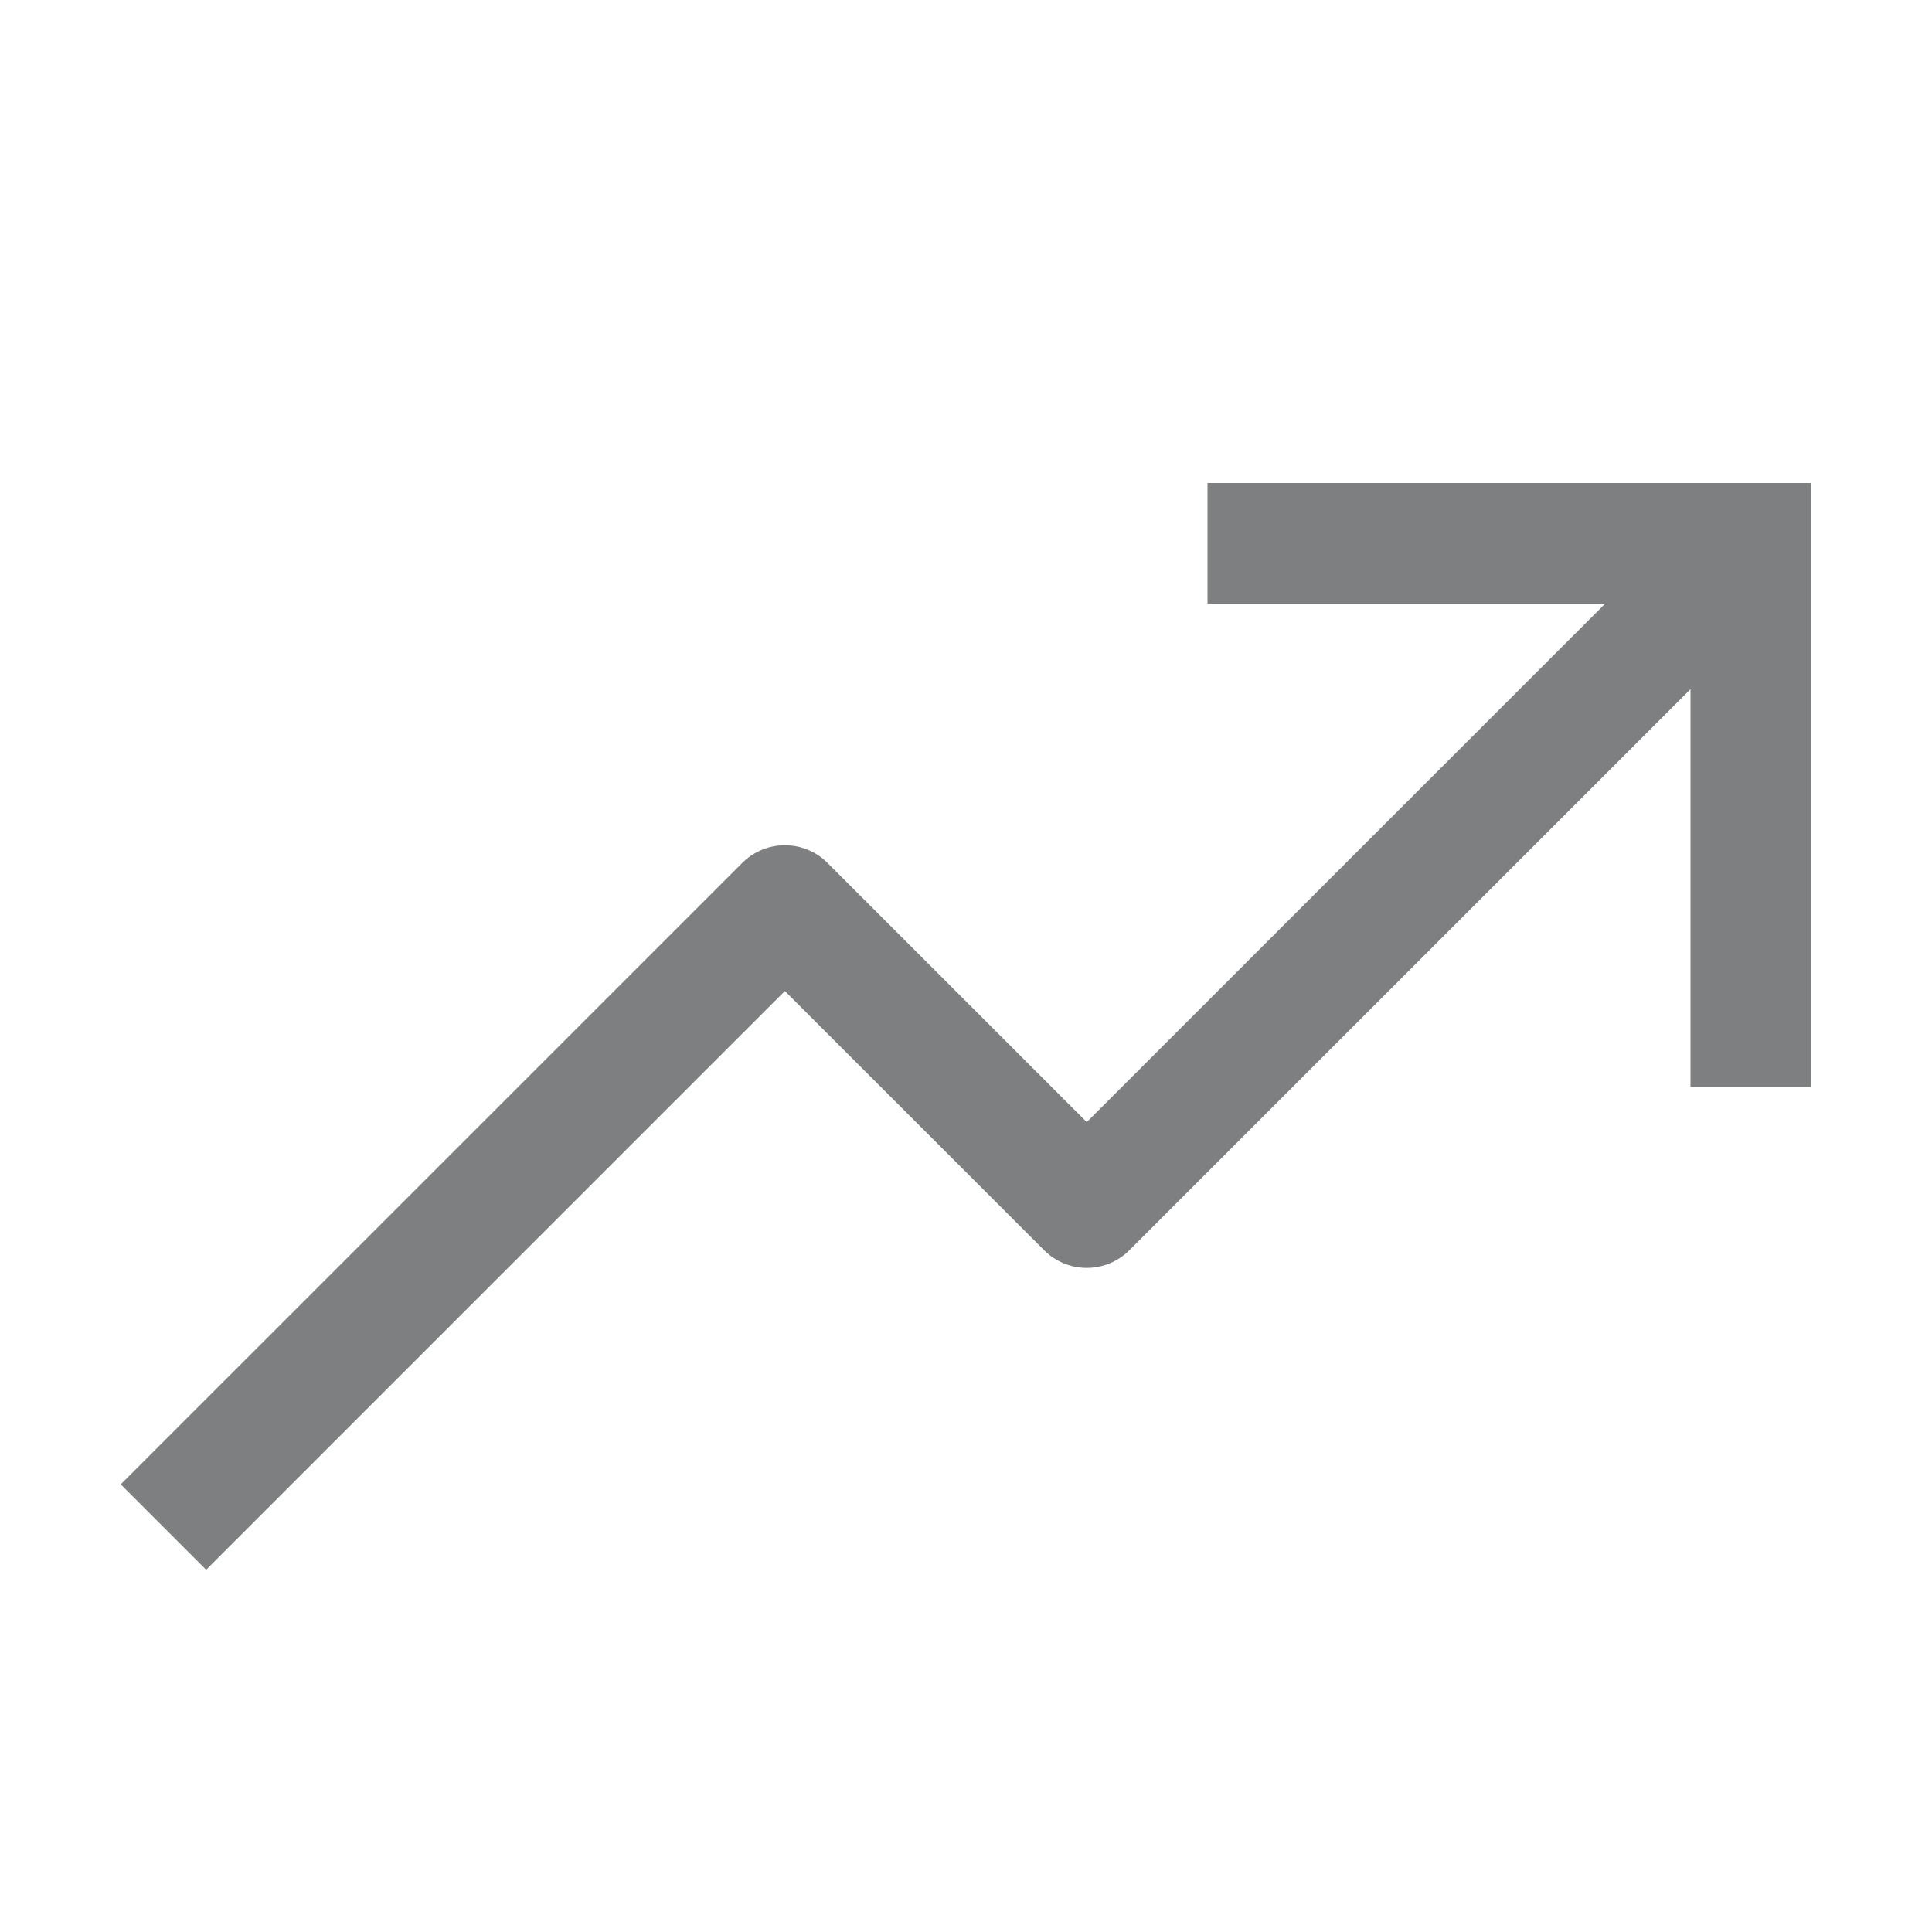 <svg width="24" height="24" viewBox="0 0 24 24" fill="none" xmlns="http://www.w3.org/2000/svg">
<g clip-path="url(#clip0_25782_1721)">
<path d="M15 6V7.5H19.939L13.5 13.939L10.28 10.72C10.211 10.65 10.128 10.595 10.037 10.557C9.946 10.519 9.848 10.5 9.75 10.5C9.652 10.5 9.554 10.519 9.463 10.557C9.372 10.595 9.289 10.65 9.22 10.72L1.5 18.439L2.561 19.5L9.75 12.311L12.97 15.53C13.039 15.6 13.122 15.655 13.213 15.693C13.304 15.731 13.402 15.75 13.5 15.75C13.598 15.75 13.696 15.731 13.787 15.693C13.878 15.655 13.961 15.6 14.03 15.53L21 8.561V13.5H22.5V6H15Z" fill="#7E7F80"/>
</g>
<defs>
<clipPath id="clip0_25782_1721">
<rect width="24" height="24" fill="white"/>
</clipPath>
</defs>
</svg>
